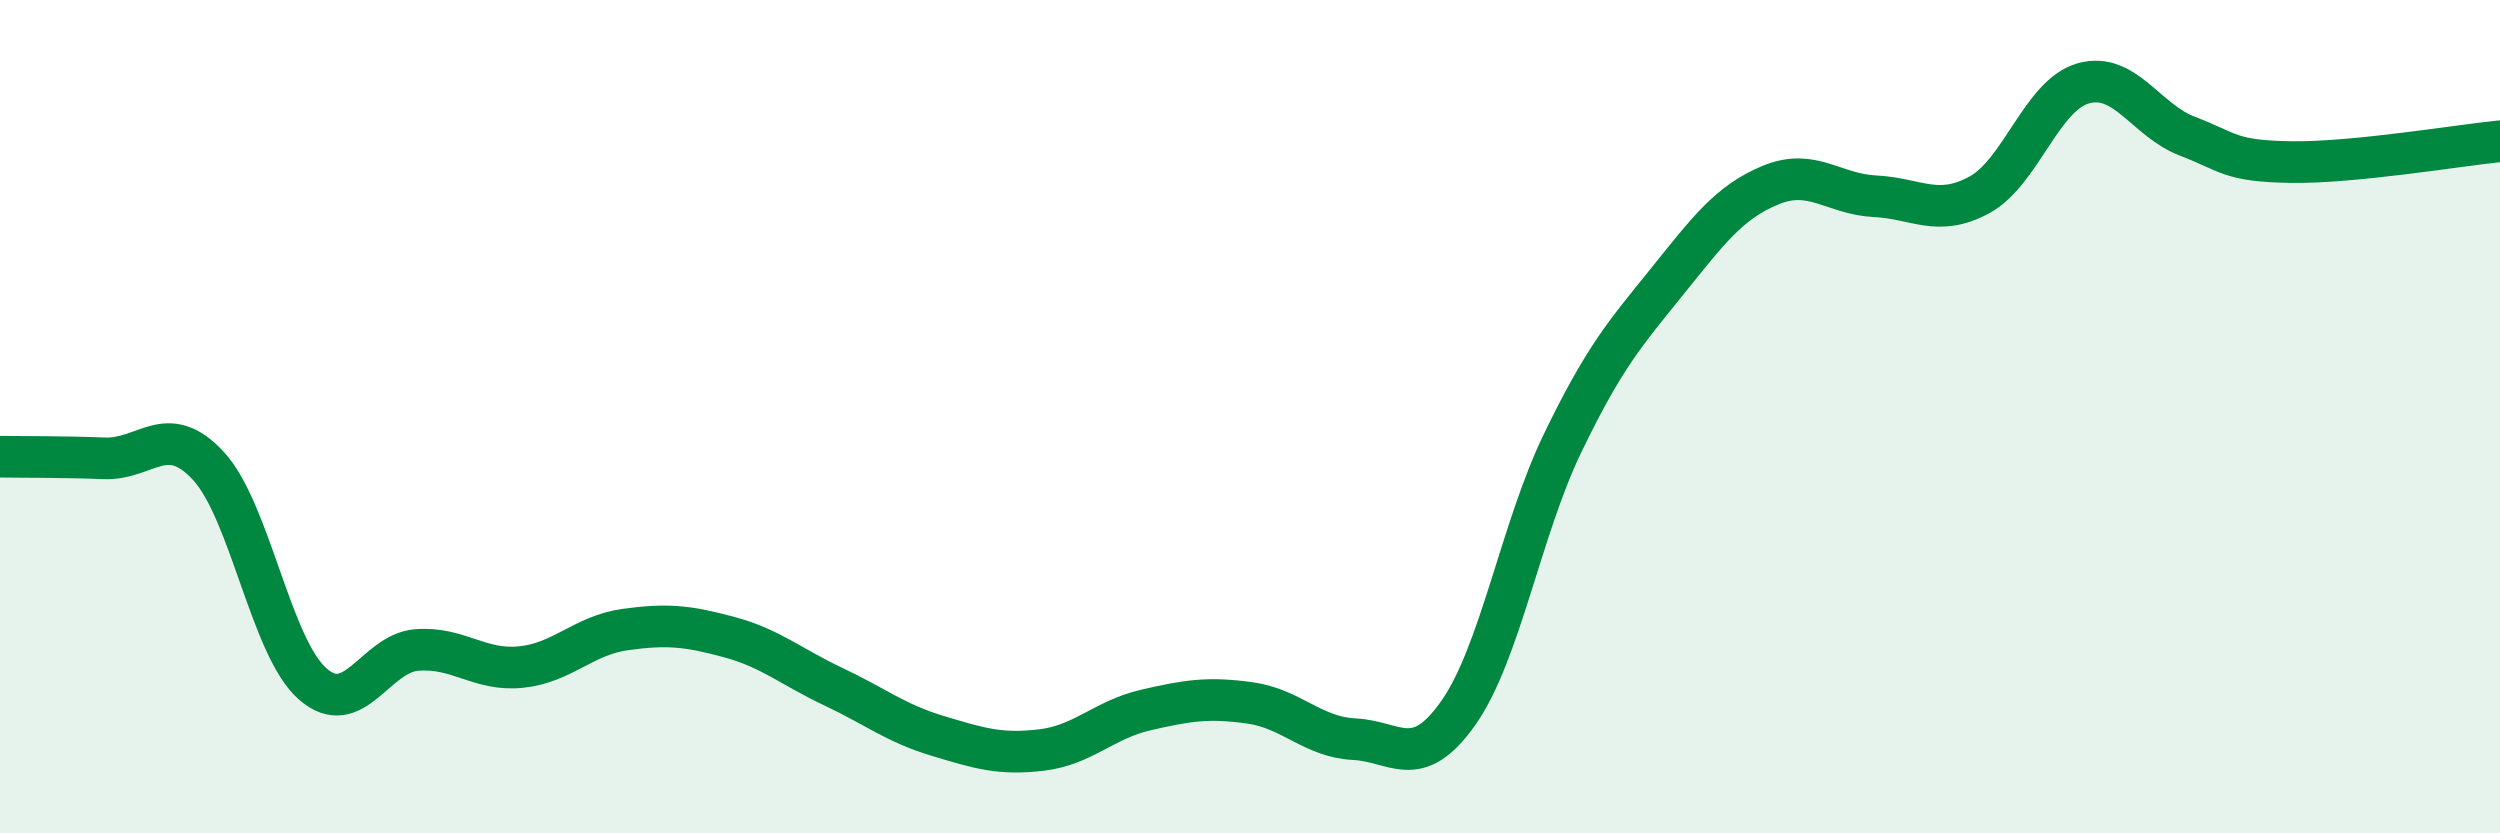 
    <svg width="60" height="20" viewBox="0 0 60 20" xmlns="http://www.w3.org/2000/svg">
      <path
        d="M 0,10.96 C 0.5,10.97 1.5,10.96 2.5,11 C 3.5,11.04 4,10.1 5,11.18 C 6,12.26 6.5,15.53 7.5,16.41 C 8.5,17.29 9,15.68 10,15.6 C 11,15.52 11.5,16.11 12.5,16.01 C 13.5,15.91 14,15.25 15,15.11 C 16,14.97 16.5,15.02 17.5,15.29 C 18.5,15.56 19,16.01 20,16.48 C 21,16.95 21.5,17.36 22.5,17.66 C 23.5,17.96 24,18.12 25,18 C 26,17.88 26.5,17.27 27.5,17.04 C 28.5,16.81 29,16.73 30,16.87 C 31,17.01 31.5,17.69 32.5,17.74 C 33.5,17.79 34,18.53 35,17.11 C 36,15.69 36.5,12.71 37.5,10.64 C 38.5,8.57 39,8.01 40,6.77 C 41,5.53 41.5,4.85 42.5,4.44 C 43.5,4.03 44,4.66 45,4.71 C 46,4.76 46.5,5.22 47.5,4.68 C 48.5,4.14 49,2.28 50,2 C 51,1.72 51.5,2.89 52.5,3.27 C 53.5,3.65 53.5,3.87 55,3.89 C 56.5,3.91 59,3.49 60,3.39L60 20L0 20Z"
        fill="#008740"
        opacity="0.1"
        stroke-linecap="round"
        stroke-linejoin="round"
      />
      <path
        d="M 0,10.96 C 0.5,10.97 1.5,10.96 2.5,11 C 3.5,11.04 4,10.1 5,11.18 C 6,12.26 6.5,15.53 7.5,16.41 C 8.5,17.29 9,15.68 10,15.6 C 11,15.52 11.5,16.11 12.5,16.01 C 13.5,15.91 14,15.25 15,15.11 C 16,14.97 16.5,15.02 17.5,15.29 C 18.5,15.56 19,16.01 20,16.48 C 21,16.95 21.5,17.36 22.5,17.66 C 23.5,17.96 24,18.12 25,18 C 26,17.88 26.5,17.27 27.5,17.04 C 28.5,16.81 29,16.73 30,16.87 C 31,17.01 31.5,17.69 32.5,17.74 C 33.5,17.79 34,18.53 35,17.11 C 36,15.69 36.5,12.71 37.5,10.64 C 38.5,8.57 39,8.01 40,6.77 C 41,5.53 41.5,4.85 42.5,4.44 C 43.5,4.03 44,4.66 45,4.71 C 46,4.76 46.5,5.22 47.5,4.68 C 48.5,4.14 49,2.28 50,2 C 51,1.72 51.5,2.89 52.5,3.27 C 53.5,3.65 53.5,3.87 55,3.89 C 56.5,3.91 59,3.49 60,3.39"
        stroke="#008740"
        stroke-width="1"
        fill="none"
        stroke-linecap="round"
        stroke-linejoin="round"
      />
    </svg>
  